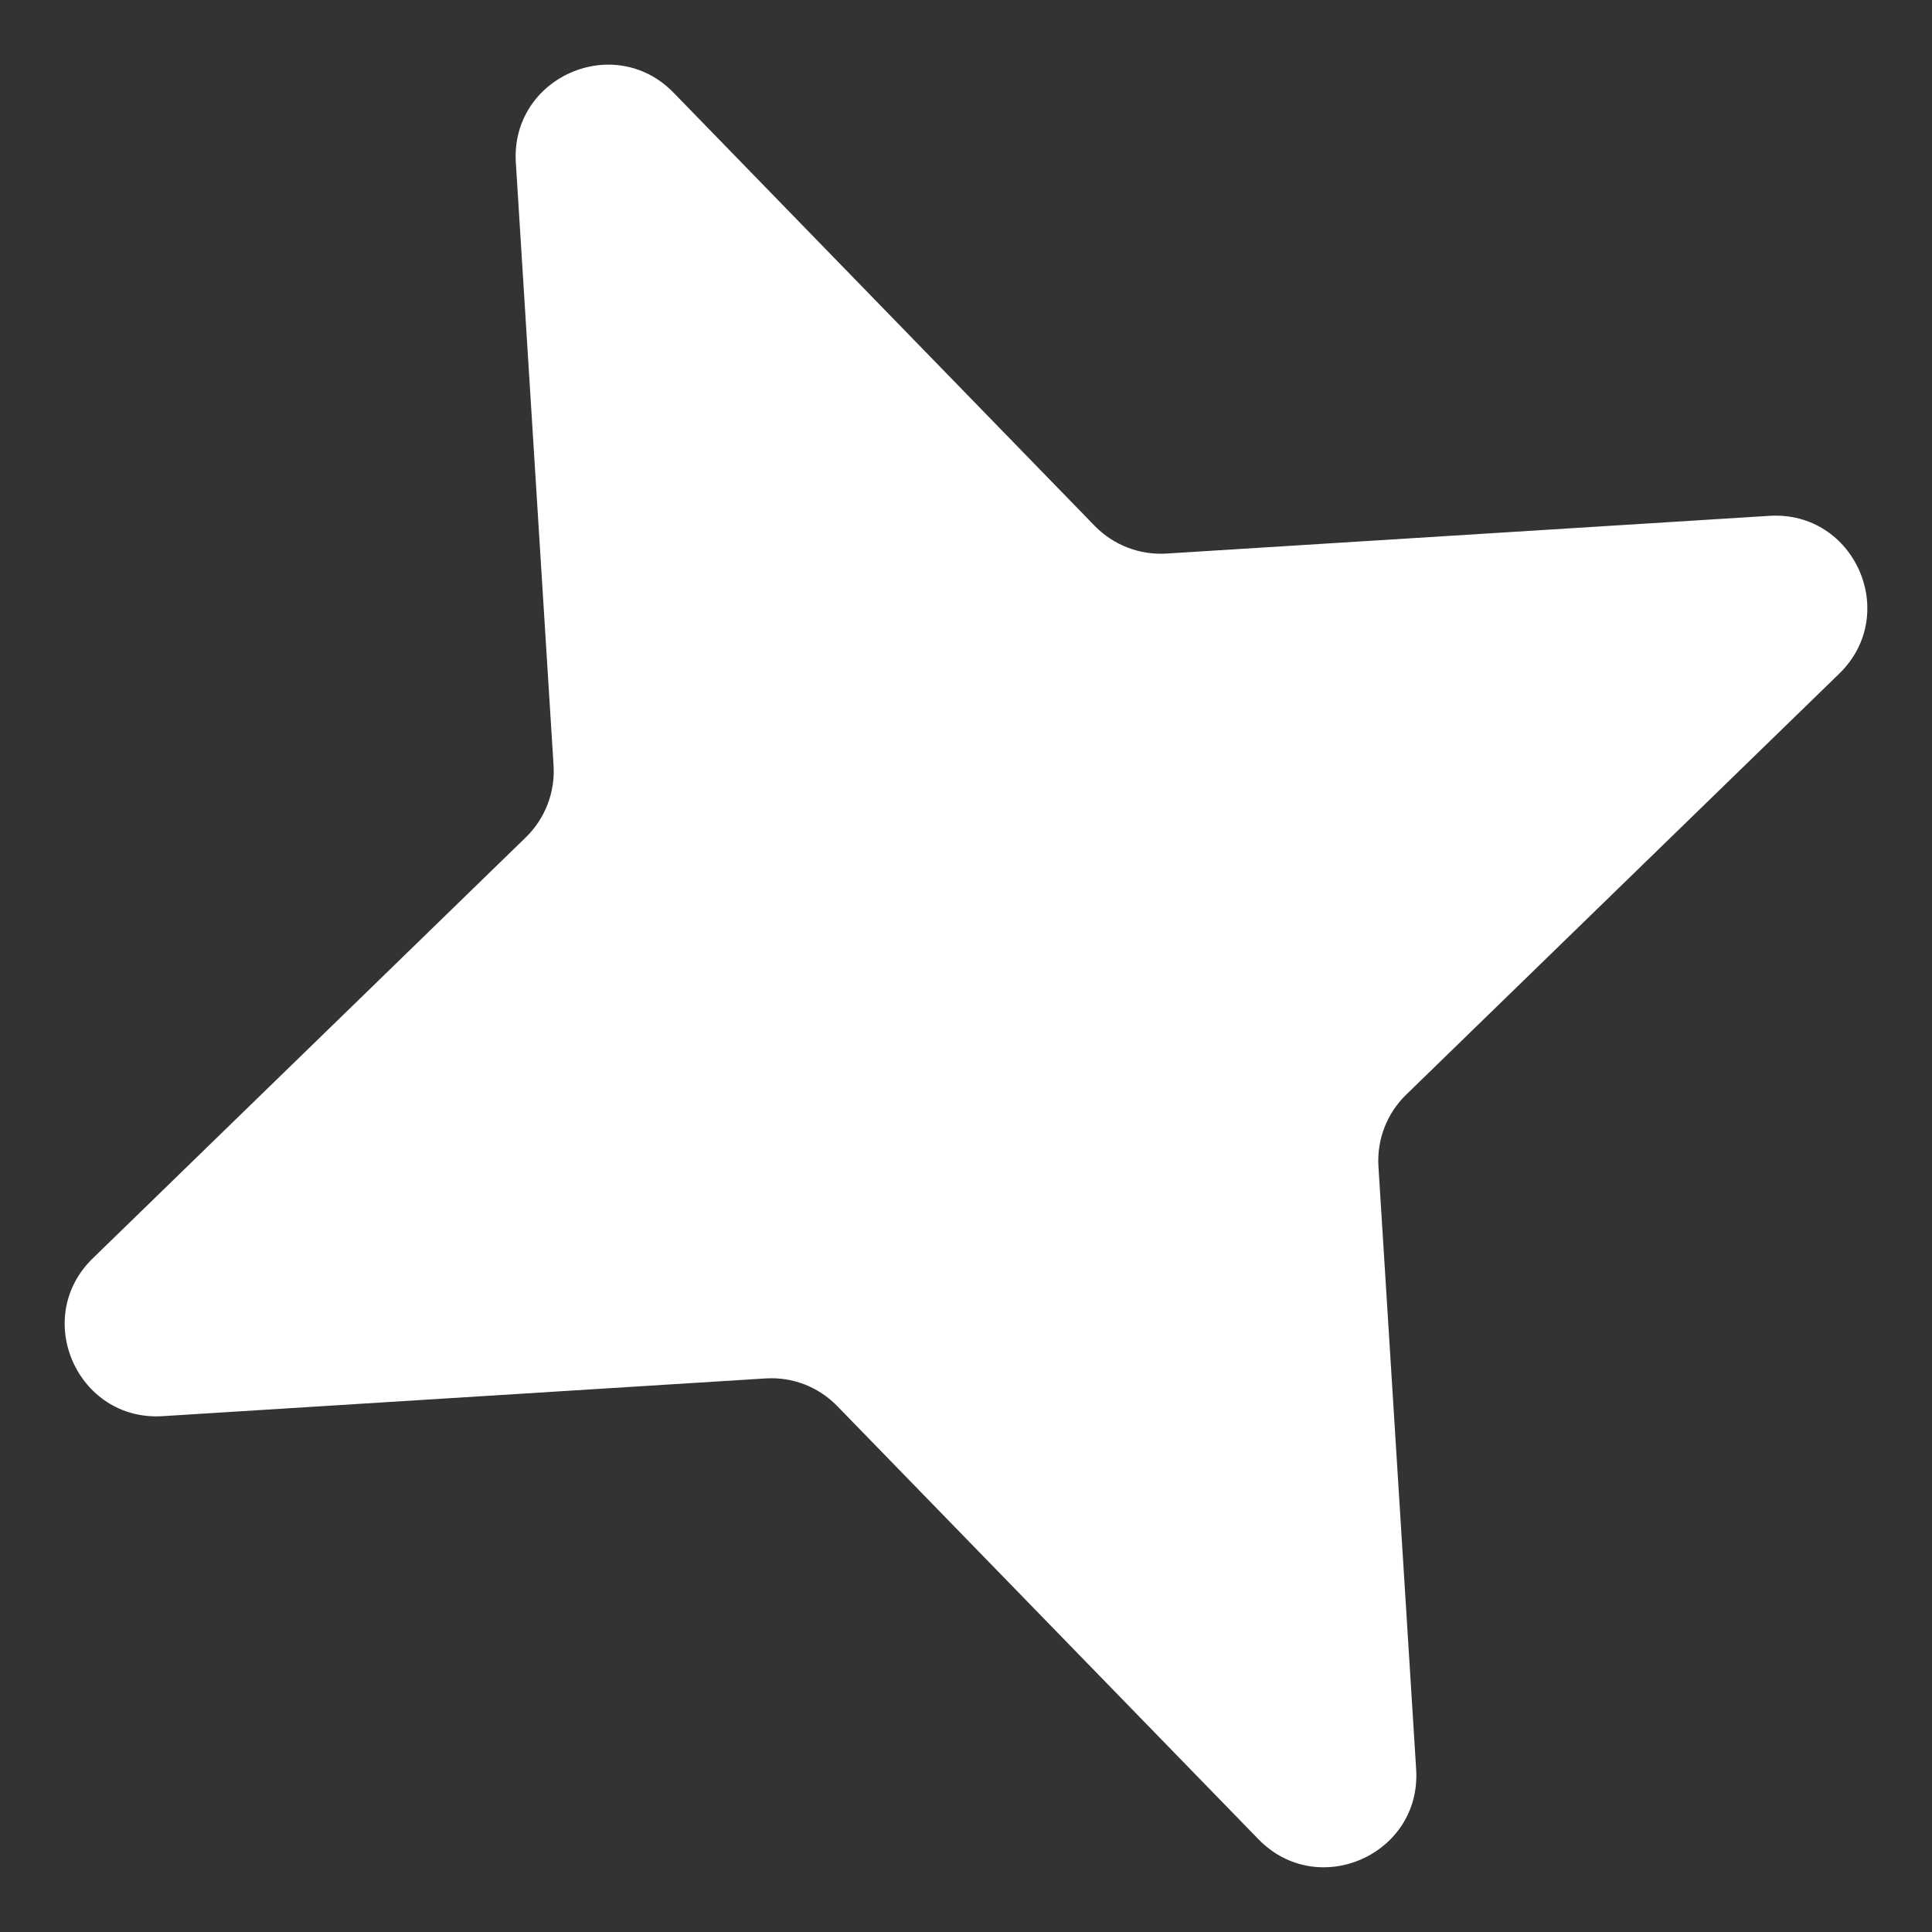<?xml version="1.0" encoding="UTF-8"?> <svg xmlns="http://www.w3.org/2000/svg" width="21" height="21" viewBox="0 0 21 21" fill="none"><rect x="0" y="0" width="21" height="21" fill="#333333" stroke="none"/> <path d="M5.607 1.768C5.549 0.841 6.675 0.343 7.322 1.008L11.899 5.716C12.103 5.925 12.387 6.035 12.679 6.017L19.232 5.607C20.159 5.549 20.657 6.675 19.992 7.322L15.284 11.899C15.075 12.102 14.965 12.387 14.983 12.678L15.393 19.232C15.451 20.158 14.325 20.657 13.678 19.991L9.101 15.284C8.897 15.074 8.613 14.964 8.321 14.983L1.768 15.393C0.842 15.451 0.343 14.325 1.008 13.678L5.716 9.101C5.925 8.897 6.035 8.613 6.017 8.321L5.607 1.768Z" fill="white"></path> </svg> 